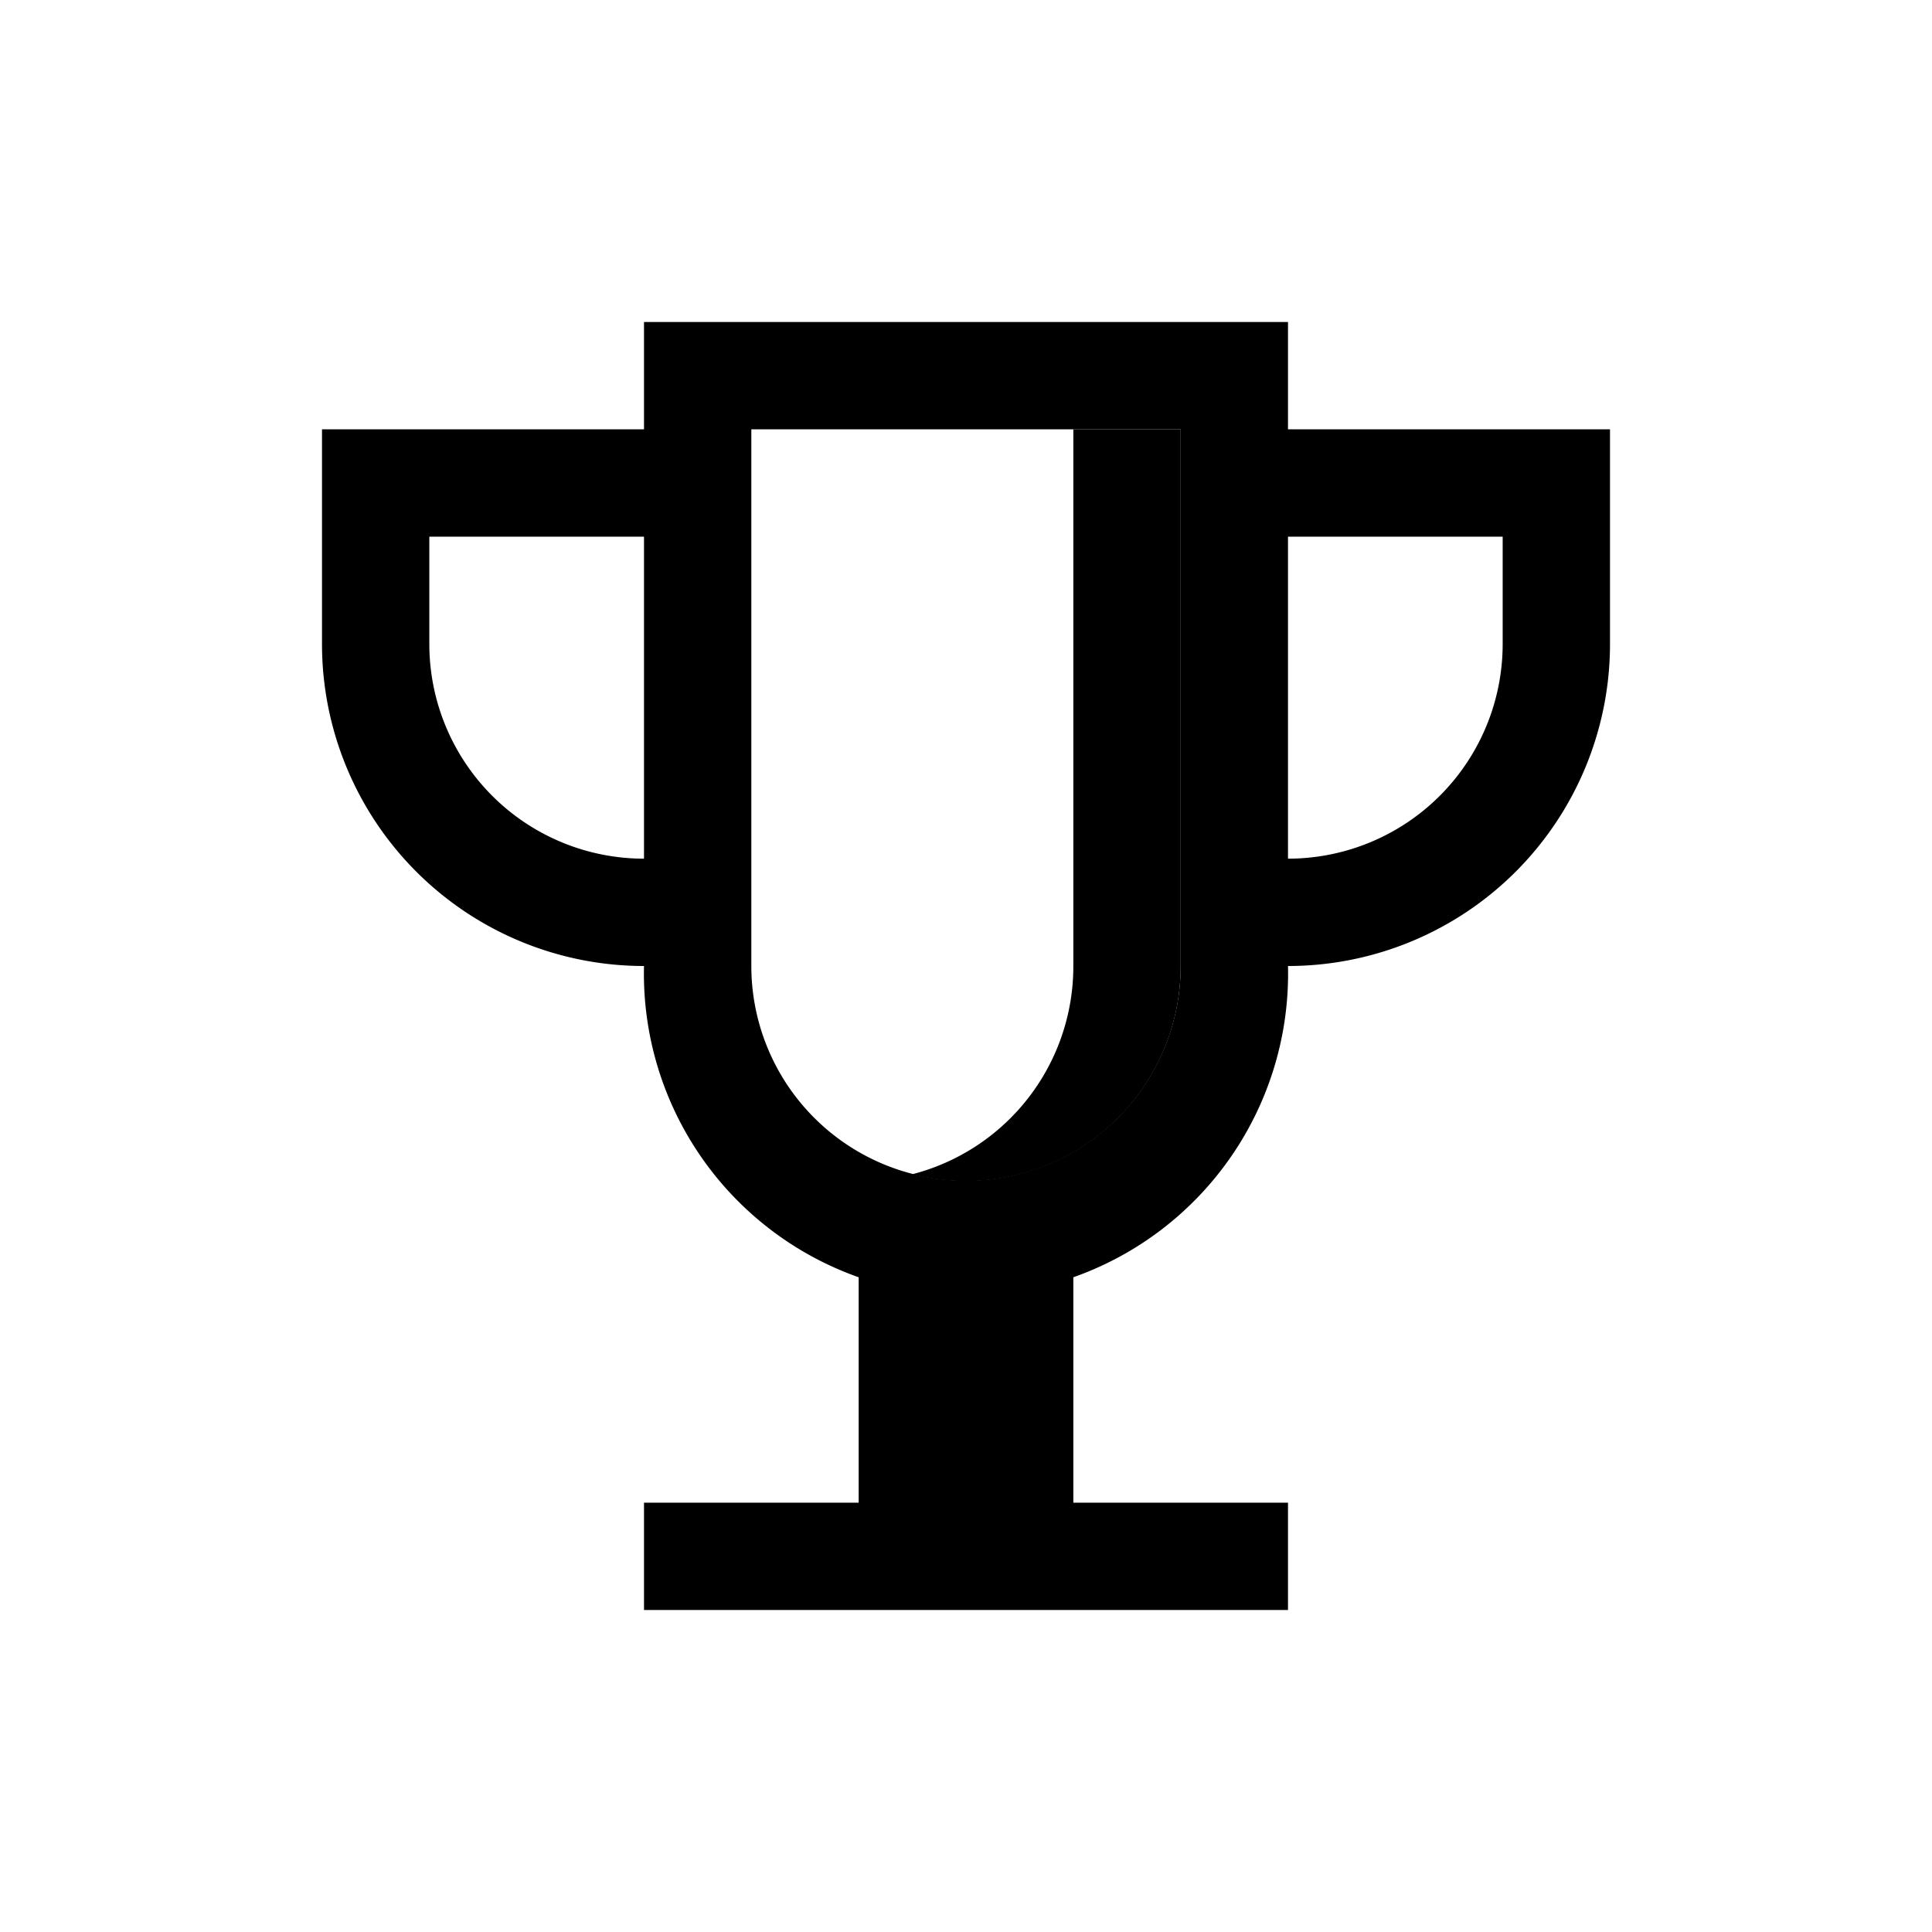 <svg xmlns="http://www.w3.org/2000/svg" viewBox="0 0 18 18"><path d="M6 3h6v1h3v2a3 3 0 0 1 -3 3a3 3 0 0 1 -2 2.9v2.1h2v1h-6v-1h2v-2.1a3 3 0 0 1 -2 -2.9a3 3 0 0 1 -3 -3v-2h3ZM4 5h2v3a2 2 0 0 1 -2 -2ZM14 5h-2v3a2 2 0 0 0 2 -2ZM7 4h4v5a2 2 0 0 1 -4 0Z" style="fill-rule: evenodd; fill: hsl(180, 100%, 50%)" /><path style="opacity: 0.5; fill: hsl(180, 100%, 50%)" d="M10 4h1v5a2 2 0 0 1 -2.5 1.94a2 2 0 0 0 1.5 -1.94Z" /></svg>